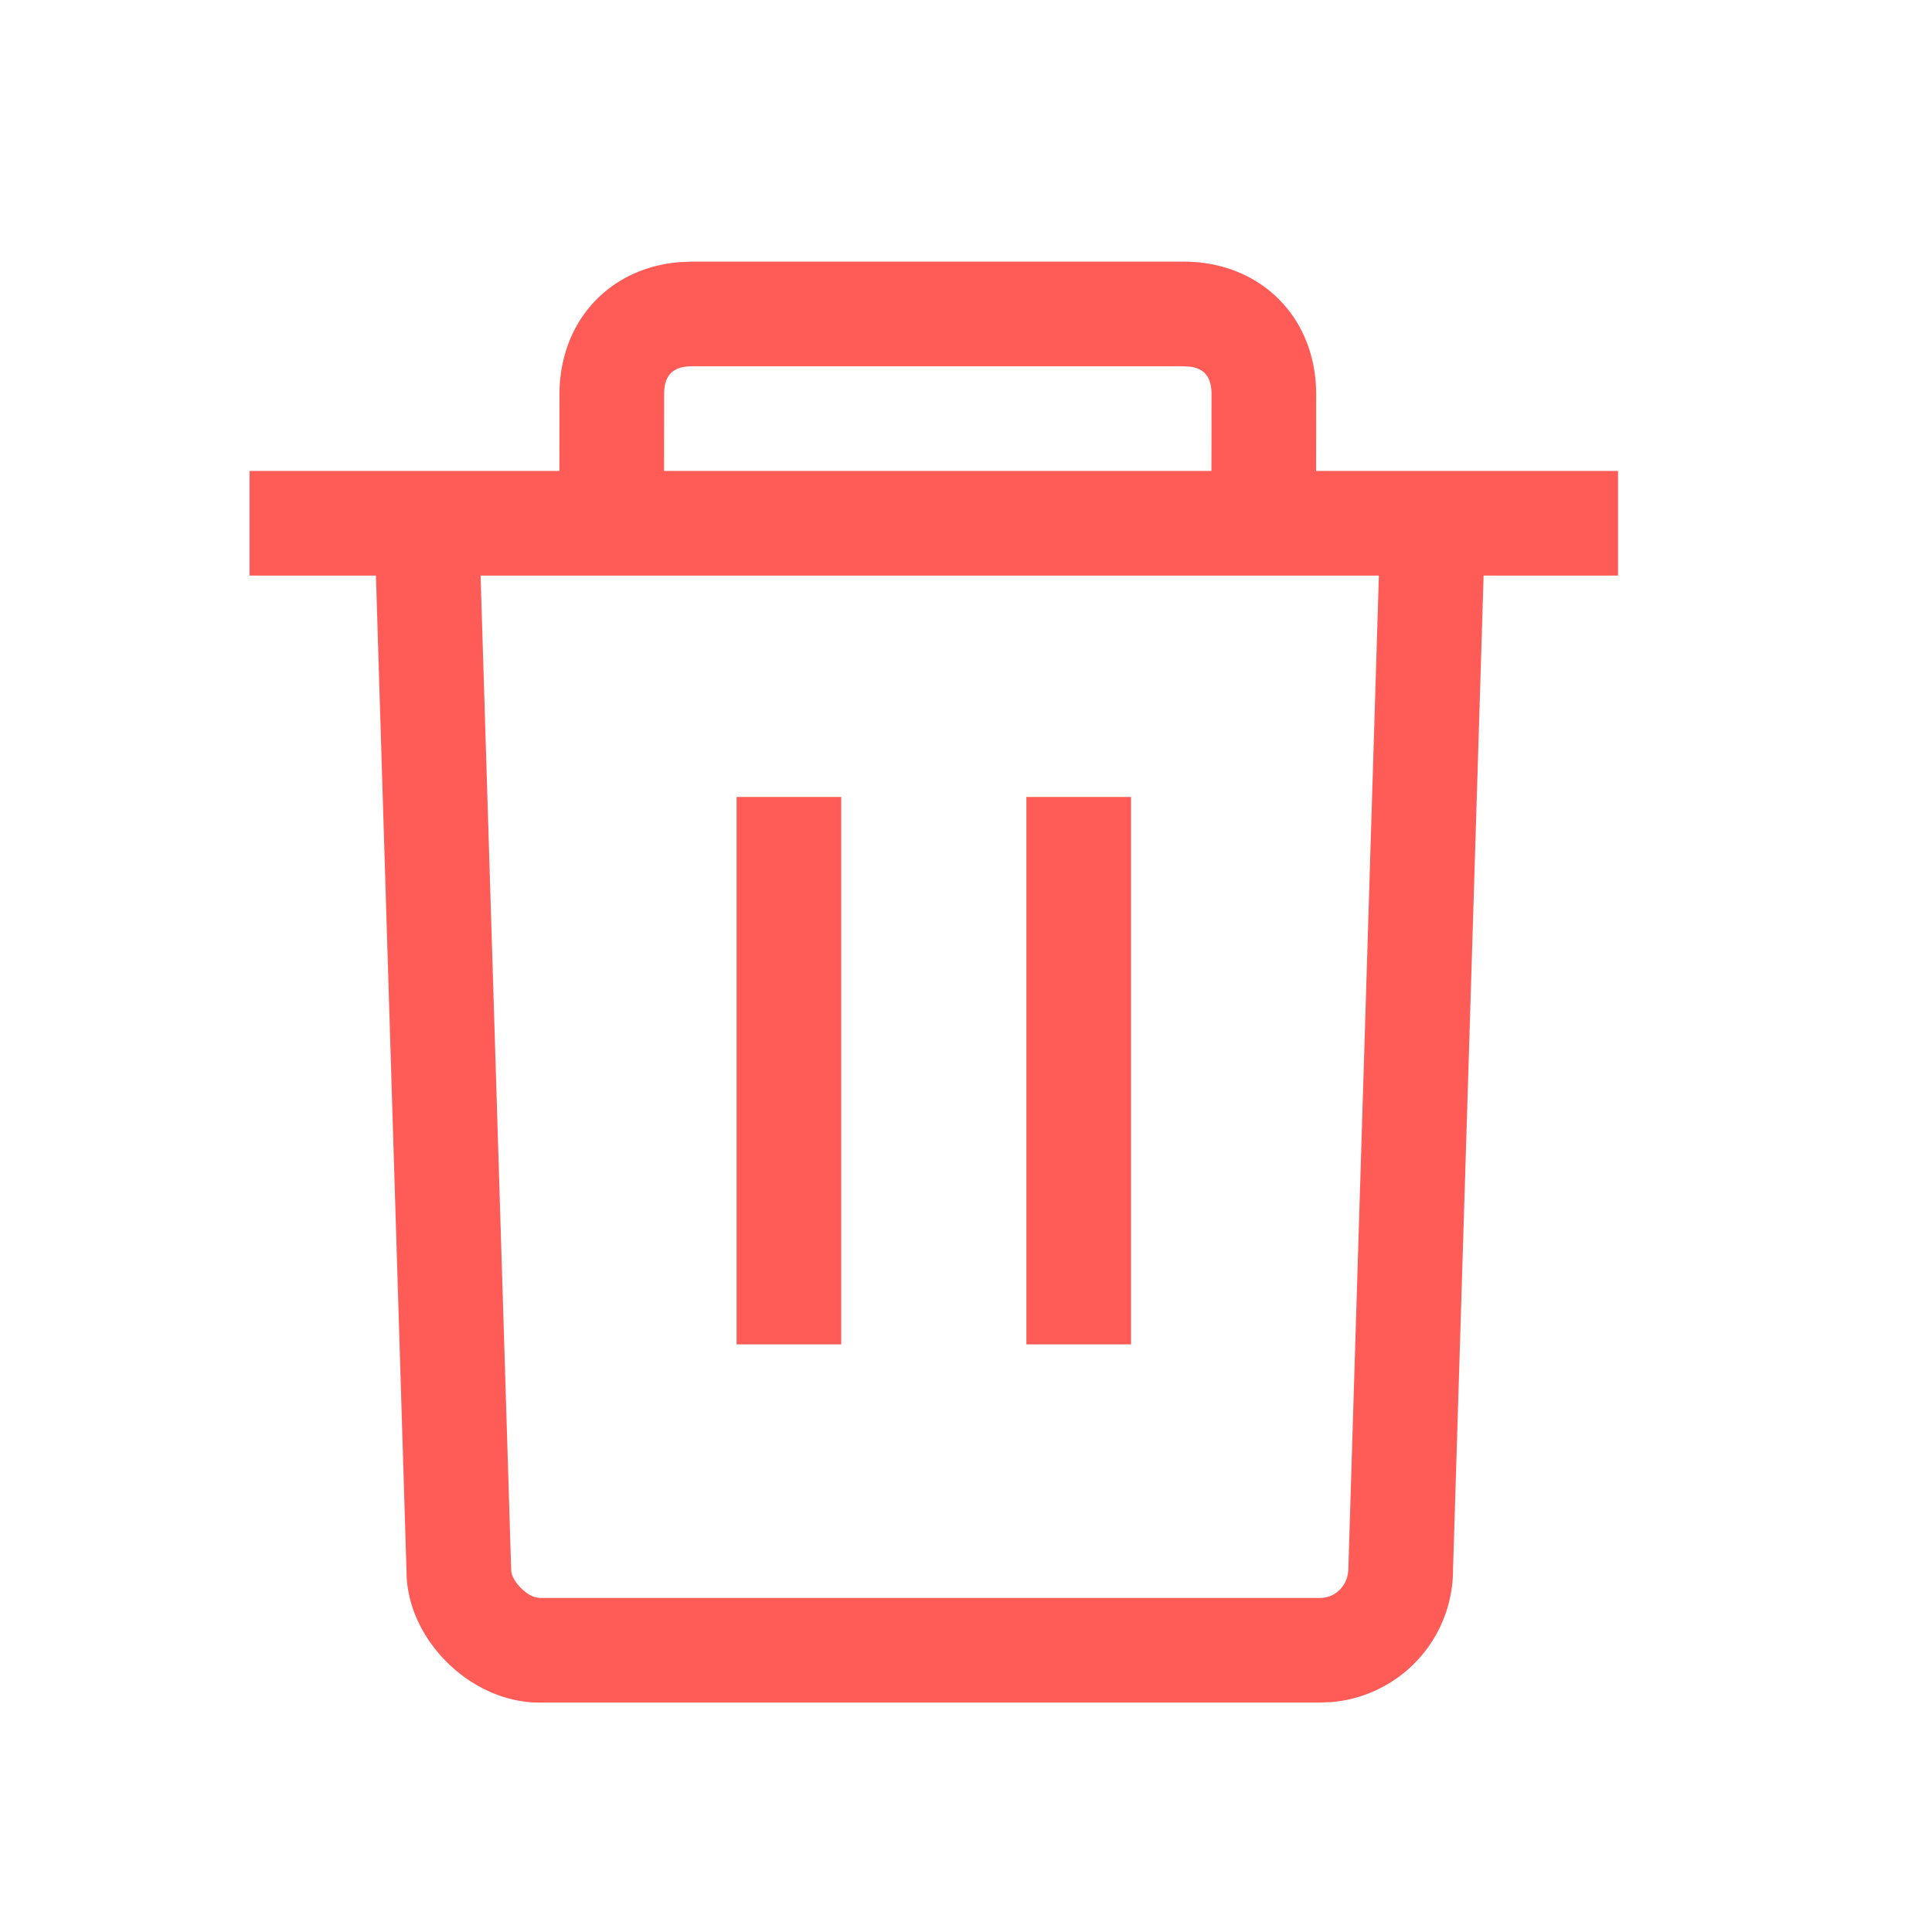 <svg xmlns="http://www.w3.org/2000/svg" width="24" height="24" viewBox="0 0 24 24">
    <g fill="none" fill-rule="evenodd">
        <path fill="#FF5B57" fill-rule="nonzero" d="M14.7 3.25c.959 0 1.65.691 1.65 1.65l-.001.95H20.1v1.3h-1.67l-.38 12.35a1.65 1.65 0 0 1-1.511 1.644l-.139.006H6.7c-.859 0-1.65-.791-1.65-1.63L4.67 7.15H3.1v-1.3h3.849l.001-.95c0-.909.62-1.577 1.5-1.644l.15-.006zm2.429 3.9H5.97l.38 12.35c0 .123.16.299.294.34l.056.01h9.7c.186 0 .35-.153.35-.37l.379-12.33zM10.45 9.9v6.8h-1.3V9.9h1.3zm3.6 0v6.8h-1.3V9.9h1.3zm.65-5.35H8.6c-.241 0-.35.109-.35.35l-.001.95h6.8l.001-.95c0-.21-.083-.32-.266-.345L14.7 4.55z"/>
        <path d="M0 0h24v24H0z"/>
    </g>
</svg>
